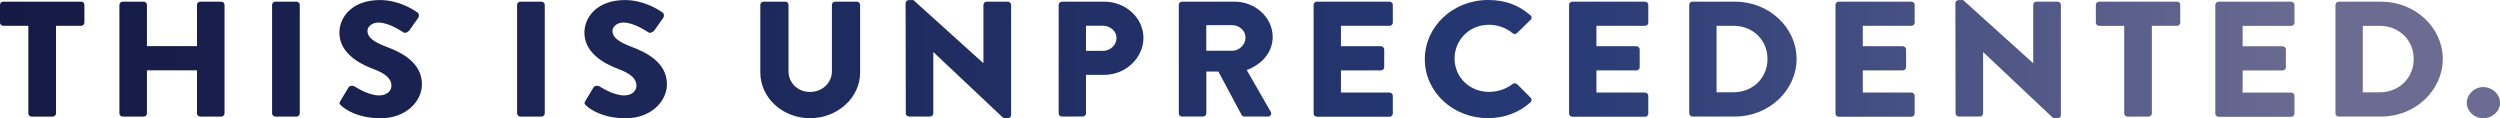 <?xml version="1.0" encoding="UTF-8"?> <svg xmlns="http://www.w3.org/2000/svg" xmlns:xlink="http://www.w3.org/1999/xlink" id="Layer_2" viewBox="0 0 517.75 24.48"><defs><style>.cls-1{fill:url(#linear-gradient);}</style><linearGradient id="linear-gradient" x1="0" y1="12.24" x2="517.75" y2="12.24" gradientUnits="userSpaceOnUse"><stop offset="0" stop-color="#151a44"></stop><stop offset=".62" stop-color="#263974"></stop><stop offset=".93" stop-color="#6c6c93"></stop></linearGradient></defs><g id="Layer_1-2"><path class="cls-1" d="m5.88,5.34H.69c-.4,0-.69-.31-.69-.65V.99C0,.65.29.34.69.34h16.1c.4,0,.69.31.69.65v3.71c0,.34-.29.65-.69.65h-5.19v18.15c0,.34-.33.65-.69.65h-4.35c-.36,0-.69-.31-.69-.65V5.34ZM24.73.99c0-.34.33-.65.69-.65h4.32c.4,0,.69.31.69.65v8.57h10.37V.99c0-.34.29-.65.69-.65h4.32c.36,0,.69.31.69.65v22.51c0,.34-.33.65-.69.65h-4.32c-.4,0-.69-.31-.69-.65v-8.94h-10.37v8.94c0,.34-.29.65-.69.65h-4.32c-.36,0-.69-.31-.69-.65V.99Zm31.62,0c0-.34.33-.65.69-.65h4.35c.36,0,.69.31.69.65v22.51c0,.34-.33.65-.69.65h-4.35c-.36,0-.69-.31-.69-.65V.99Zm14.14,19.92l1.7-2.82c.29-.44.98-.37,1.23-.2.15.07,2.76,1.87,5.15,1.87,1.45,0,2.5-.85,2.5-2.04,0-1.43-1.27-2.52-3.74-3.43-3.12-1.16-7.04-3.43-7.04-7.51,0-3.37,2.79-6.77,8.38-6.77,3.77,0,6.67,1.8,7.76,2.55.44.24.36.85.22,1.09l-1.85,2.62c-.25.37-.91.68-1.23.44-.33-.17-2.97-2.04-5.19-2.04-1.31,0-2.28.82-2.28,1.73,0,1.26,1.09,2.21,3.95,3.3,2.83,1.05,7.33,3.13,7.33,7.75,0,3.5-3.23,7.04-8.56,7.04-4.72,0-7.33-1.84-8.16-2.62-.36-.34-.47-.48-.18-.95ZM107.09.99c0-.34.33-.65.69-.65h4.35c.36,0,.69.31.69.65v22.51c0,.34-.33.65-.69.65h-4.35c-.36,0-.69-.31-.69-.65V.99Zm14.14,19.92l1.7-2.82c.29-.44.98-.37,1.23-.2.15.07,2.76,1.87,5.15,1.87,1.45,0,2.5-.85,2.5-2.04,0-1.43-1.27-2.52-3.74-3.43-3.12-1.16-7.04-3.43-7.04-7.51,0-3.37,2.79-6.77,8.38-6.77,3.77,0,6.67,1.8,7.76,2.55.44.24.36.85.22,1.09l-1.85,2.62c-.25.37-.91.68-1.23.44-.33-.17-2.97-2.04-5.19-2.04-1.31,0-2.28.82-2.28,1.73,0,1.26,1.09,2.21,3.95,3.3,2.83,1.05,7.33,3.13,7.33,7.75,0,3.5-3.23,7.04-8.56,7.04-4.72,0-7.33-1.84-8.16-2.62-.36-.34-.47-.48-.18-.95ZM157.46.99c0-.34.33-.65.69-.65h4.46c.4,0,.69.31.69.65v13.77c0,2.38,1.89,4.28,4.46,4.28s4.53-1.9,4.53-4.28V.99c0-.34.29-.65.69-.65h4.46c.36,0,.69.31.69.65v14.04c0,5.17-4.64,9.45-10.37,9.45s-10.3-4.28-10.3-9.45V.99Zm30.1-.37c0-.34.33-.61.69-.61h.91l14.47,13.05h.04V.99c0-.34.29-.65.69-.65h4.35c.36,0,.69.31.69.65v22.88c0,.34-.33.61-.69.61h-.58c-.11,0-.4-.1-.47-.17l-14.33-13.5h-.04v12.68c0,.34-.29.65-.69.65h-4.32c-.36,0-.69-.31-.69-.65l-.04-22.88Zm31.7.37c0-.34.29-.65.69-.65h8.74c4.46,0,8.12,3.4,8.12,7.51s-3.66,7.65-8.09,7.65h-3.81v7.99c0,.34-.33.65-.69.65h-4.28c-.4,0-.69-.31-.69-.65V.99Zm9.1,9.55c1.56,0,2.87-1.16,2.87-2.69,0-1.43-1.31-2.52-2.87-2.52h-3.45v5.2h3.45Zm15.77-9.55c0-.34.29-.65.69-.65h10.84c4.35,0,7.91,3.3,7.91,7.34,0,3.13-2.21,5.64-5.37,6.83l4.97,8.64c.25.44,0,.99-.62.99h-4.82c-.29,0-.51-.17-.58-.31l-4.82-9.01h-2.5v8.67c0,.34-.33.65-.69.65h-4.32c-.4,0-.69-.31-.69-.65V.99Zm11.06,9.52c1.49,0,2.76-1.29,2.76-2.72s-1.27-2.58-2.76-2.58h-5.37v5.3h5.37Zm16.86-9.52c0-.34.29-.65.69-.65h15.02c.4,0,.69.31.69.65v3.71c0,.34-.29.65-.69.65h-10.05v4.22h8.27c.36,0,.69.31.69.65v3.71c0,.37-.33.65-.69.65h-8.27v4.59h10.05c.4,0,.69.31.69.65v3.71c0,.34-.29.65-.69.65h-15.02c-.4,0-.69-.31-.69-.65V.99Zm36.12-.99c3.63,0,6.31,1.05,8.78,3.16.33.27.33.68.04.95l-2.83,2.75c-.25.24-.65.24-.91,0-1.34-1.12-3.12-1.73-4.9-1.73-4.1,0-7.11,3.2-7.11,7s3.05,6.9,7.15,6.9c1.7,0,3.55-.58,4.86-1.63.25-.2.73-.2.94.03l2.83,2.82c.25.24.22.68-.04.92-2.47,2.24-5.59,3.3-8.81,3.3-7.25,0-13.09-5.41-13.09-12.2s5.84-12.27,13.09-12.27Zm16.79.99c0-.34.29-.65.69-.65h15.02c.4,0,.69.31.69.65v3.71c0,.34-.29.65-.69.65h-10.05v4.22h8.27c.36,0,.69.31.69.65v3.71c0,.37-.33.65-.69.65h-8.27v4.59h10.05c.4,0,.69.31.69.65v3.71c0,.34-.29.65-.69.65h-15.02c-.4,0-.69-.31-.69-.65V.99Zm24.88,0c0-.34.29-.65.65-.65h8.85c7,0,12.73,5.34,12.73,11.86s-5.73,11.93-12.73,11.93h-8.85c-.36,0-.65-.31-.65-.65V.99Zm9.14,18.12c4.1,0,7.07-3.03,7.07-6.9s-2.97-6.87-7.07-6.87h-3.48v13.77h3.48ZM380.13.99c0-.34.29-.65.69-.65h15.02c.4,0,.69.31.69.65v3.71c0,.34-.29.65-.69.65h-10.05v4.22h8.27c.36,0,.69.31.69.65v3.71c0,.37-.33.65-.69.65h-8.27v4.59h10.05c.4,0,.69.31.69.65v3.71c0,.34-.29.65-.69.65h-15.02c-.4,0-.69-.31-.69-.65V.99Zm24.84-.37c0-.34.33-.61.69-.61h.91l14.47,13.05h.04V.99c0-.34.29-.65.69-.65h4.35c.36,0,.69.31.69.65v22.88c0,.34-.33.61-.69.61h-.58c-.11,0-.4-.1-.47-.17l-14.33-13.5h-.04v12.68c0,.34-.29.65-.69.65h-4.32c-.36,0-.69-.31-.69-.65l-.04-22.88Zm34.96,4.73h-5.19c-.4,0-.69-.31-.69-.65V.99c0-.34.29-.65.69-.65h16.1c.4,0,.69.31.69.65v3.71c0,.34-.29.65-.69.65h-5.19v18.15c0,.34-.33.65-.69.65h-4.35c-.36,0-.69-.31-.69-.65V5.34Zm18.86-4.35c0-.34.29-.65.69-.65h15.02c.4,0,.69.31.69.65v3.71c0,.34-.29.65-.69.65h-10.05v4.22h8.27c.36,0,.69.31.69.65v3.71c0,.37-.33.65-.69.65h-8.27v4.59h10.05c.4,0,.69.31.69.65v3.71c0,.34-.29.65-.69.65h-15.02c-.4,0-.69-.31-.69-.65V.99Zm24.88,0c0-.34.29-.65.65-.65h8.85c7,0,12.73,5.34,12.73,11.86s-5.73,11.93-12.73,11.93h-8.85c-.36,0-.65-.31-.65-.65V.99Zm9.14,18.12c4.1,0,7.07-3.03,7.07-6.9s-2.97-6.87-7.07-6.87h-3.48v13.77h3.48Zm21.47-1.09c1.89,0,3.48,1.5,3.48,3.26s-1.6,3.2-3.48,3.2-3.41-1.46-3.41-3.2,1.56-3.26,3.41-3.26Z"></path></g></svg> 